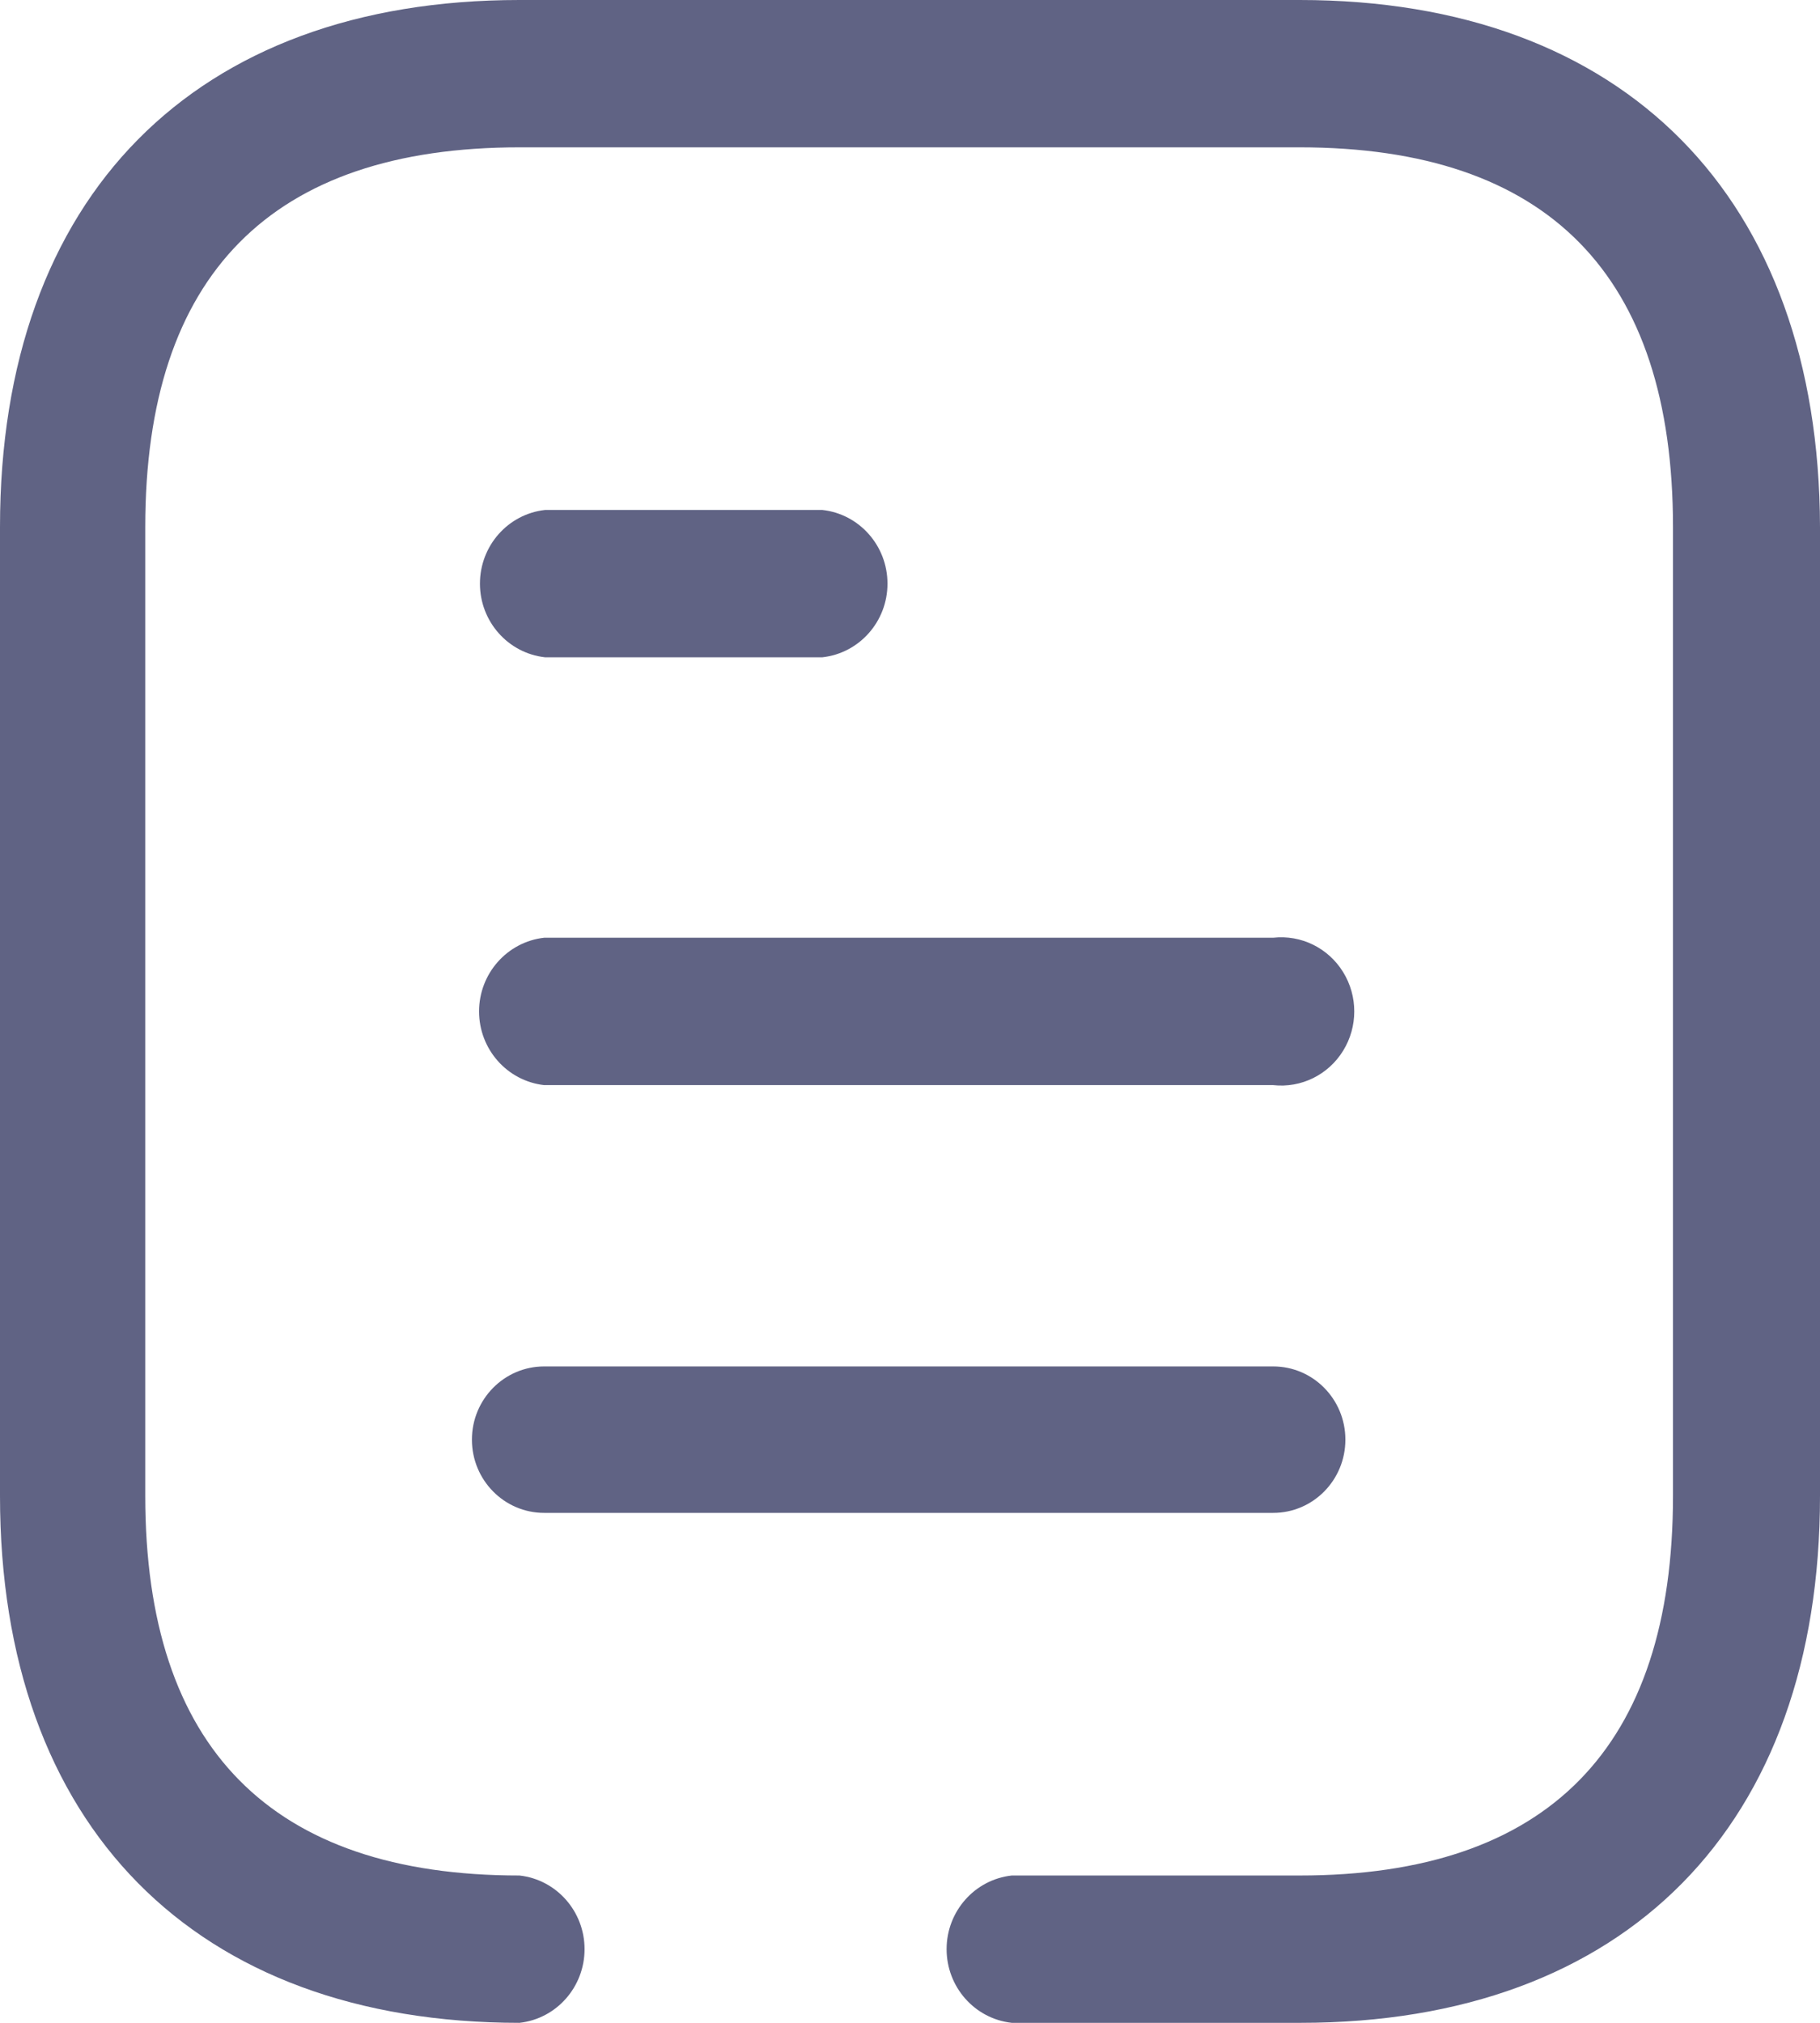 <svg width="27" height="30" viewBox="0 0 27 30" fill="none" xmlns="http://www.w3.org/2000/svg">
<path d="M19.28 0C24.1 0 26.987 2.927 27 7.815V22.185C27 27.073 24.126 30 19.293 30H15.009C14.459 29.939 14.043 29.468 14.043 28.907C14.043 28.347 14.459 27.876 15.009 27.815H19.28C22.964 27.815 24.819 25.921 24.819 22.185V7.815C24.819 4.079 22.964 2.185 19.28 2.185H7.707C4.023 2.185 2.155 4.079 2.155 7.815V22.185C2.155 25.921 4.023 27.815 7.707 27.815C8.256 27.876 8.672 28.347 8.672 28.907C8.672 29.468 8.256 29.939 7.707 30C2.887 30 0 27.073 0 22.185V7.815C0 2.914 2.887 0 7.707 0H19.28ZM18.888 20.265C19.48 20.265 19.959 20.751 19.959 21.351C19.959 21.951 19.48 22.437 18.888 22.437H8.073C7.481 22.437 7.001 21.951 7.001 21.351C7.001 20.751 7.481 20.265 8.073 20.265H18.888ZM18.888 13.907C19.302 13.861 19.705 14.059 19.925 14.416C20.146 14.773 20.146 15.227 19.925 15.584C19.705 15.941 19.302 16.139 18.888 16.093H8.073C7.523 16.031 7.107 15.56 7.107 15C7.107 14.44 7.523 13.969 8.073 13.907H18.888ZM12.2 7.563C12.75 7.624 13.166 8.095 13.166 8.656C13.166 9.216 12.75 9.687 12.2 9.748H8.086C7.536 9.687 7.12 9.216 7.12 8.656C7.12 8.095 7.536 7.624 8.086 7.563H12.2Z" fill="#606384"/>
</svg>
